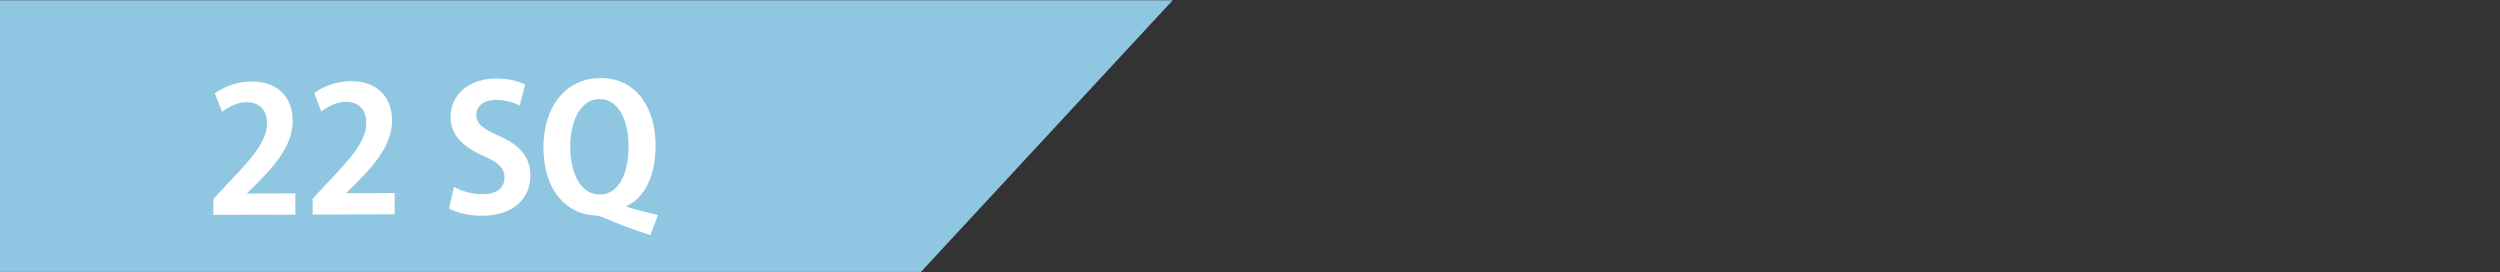 <?xml version="1.0" encoding="UTF-8"?>
<svg id="_レイヤー_4" data-name="レイヤー 4" xmlns="http://www.w3.org/2000/svg" viewBox="0 0 367.38 40">
  <rect x="0" y="0" width="367.38" height="40" fill="#333333" stroke="none"/>
  <defs>
    <style>
      .cls-1 {
        fill: #fff;
      }

      .cls-2 {
        fill: #8fc7e2;
      }
    </style>
  </defs>
  <polygon class="cls-2" points="135.33 39.96 -1.26 39.96 -1.26 .04 172.33 .04 135.33 39.96"/>
  <g>
    <path class="cls-1" d="M43.42,31.54l-12.07.04v-2.32s2.13-2.3,2.13-2.3c3.64-3.79,5.77-6.27,5.76-8.87,0-1.68-.9-3.08-3.02-3.08-1.4,0-2.7.75-3.59,1.42l-1.06-2.7c1.2-.92,3.18-1.75,5.4-1.75,4.13-.01,6.03,2.61,6.04,5.75.01,3.42-2.3,6.23-5.1,9.07l-1.6,1.59v.05l7.09-.02v3.14Z"/>
    <path class="cls-1" d="M58.01,31.49l-12.07.04v-2.32s2.13-2.3,2.13-2.3c3.64-3.79,5.77-6.27,5.76-8.87,0-1.68-.9-3.08-3.02-3.08-1.4,0-2.7.75-3.59,1.42l-1.05-2.7c1.2-.92,3.18-1.75,5.4-1.75,4.13-.01,6.03,2.61,6.04,5.75.01,3.42-2.3,6.23-5.1,9.07l-1.6,1.59v.05l7.09-.02v3.14Z"/>
    <path class="cls-1" d="M76.38,15.51c-.69-.35-1.89-.83-3.5-.83-1.99,0-2.88,1.08-2.88,2.18,0,1.4.98,2.04,3.38,3.13,3.14,1.39,4.55,3.2,4.56,5.78.01,3.42-2.56,5.93-7.12,5.94-1.94,0-3.91-.52-4.83-1.08l.73-3.17c1.02.61,2.66,1.09,4.24,1.08,2.09,0,3.19-1,3.18-2.46,0-1.4-.95-2.24-3.12-3.18-2.96-1.27-4.81-3.1-4.81-5.65-.01-3.21,2.51-5.7,6.74-5.71,1.86,0,3.29.42,4.21.88l-.78,3.09Z"/>
    <path class="cls-1" d="M92.1,30.39c1.51.48,3.14.86,4.6,1.21l-1.14,2.94c-2.38-.73-4.62-1.59-6.79-2.53-.41-.2-.82-.3-1.15-.33-4.24-.14-7.74-3.52-7.76-9.98-.02-5.87,3.16-10.21,8.39-10.23,5.36-.02,8.08,4.54,8.09,9.82.02,4.75-1.76,7.86-4.23,8.97v.13ZM83.8,21.61c.01,3.88,1.55,6.98,4.33,6.98s4.25-3.1,4.24-7.11c-.01-3.7-1.4-6.93-4.26-6.92-2.91,0-4.33,3.38-4.31,7.06Z"/>
  </g>
</svg>